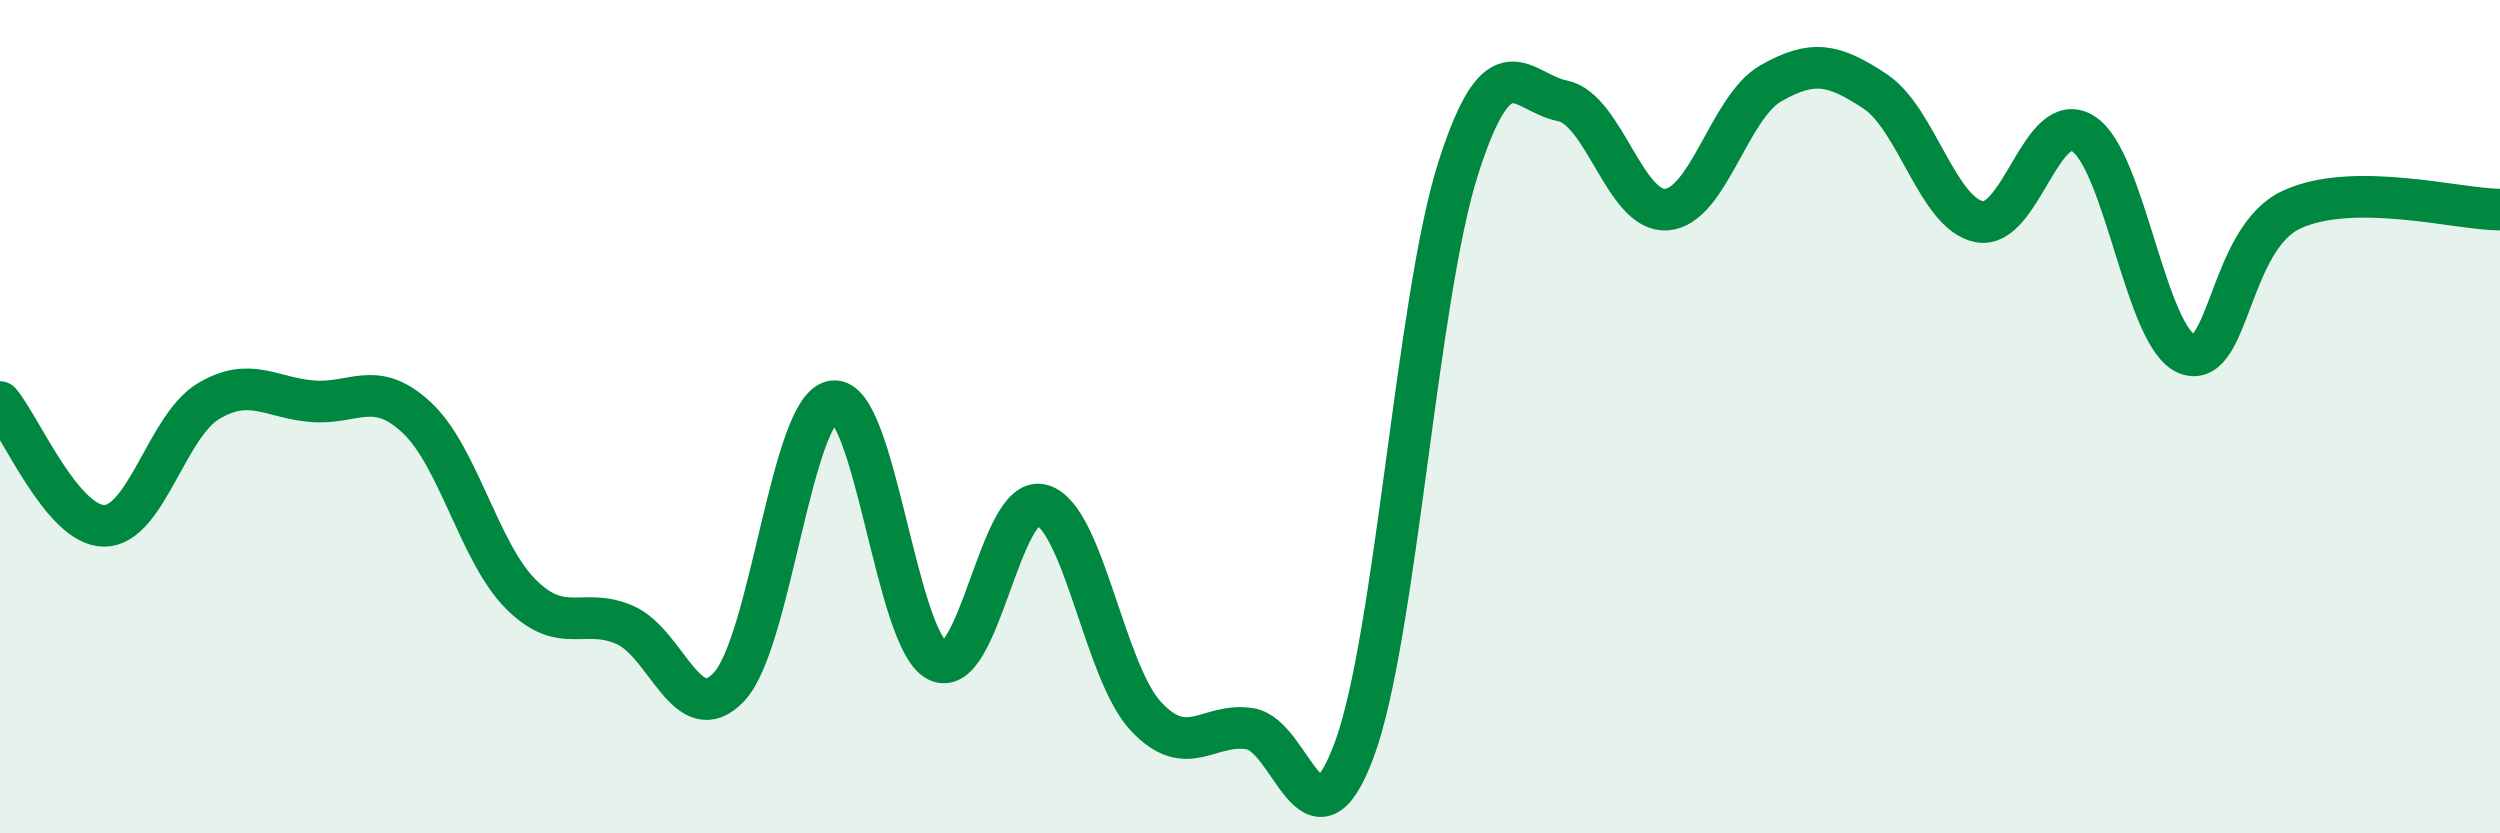 
    <svg width="60" height="20" viewBox="0 0 60 20" xmlns="http://www.w3.org/2000/svg">
      <path
        d="M 0,9.65 C 0.5,10.24 1.5,12.62 2.5,12.62 C 3.5,12.62 4,10.23 5,9.63 C 6,9.03 6.5,9.55 7.5,9.63 C 8.5,9.71 9,9.09 10,10.02 C 11,10.95 11.5,13.26 12.5,14.26 C 13.5,15.26 14,14.56 15,15 C 16,15.44 16.5,17.55 17.5,16.48 C 18.5,15.41 19,9.75 20,9.63 C 21,9.51 21.5,15.36 22.5,15.86 C 23.5,16.36 24,11.85 25,12.12 C 26,12.39 26.5,16.12 27.5,17.19 C 28.5,18.26 29,17.33 30,17.49 C 31,17.65 31.5,20.69 32.5,18 C 33.5,15.31 34,7.15 35,4.03 C 36,0.91 36.5,2.22 37.5,2.42 C 38.5,2.62 39,5.11 40,5.03 C 41,4.95 41.5,2.57 42.5,2 C 43.5,1.43 44,1.53 45,2.19 C 46,2.85 46.5,5.12 47.5,5.32 C 48.5,5.52 49,2.57 50,3.21 C 51,3.85 51.5,8.14 52.5,8.5 C 53.5,8.86 53.5,5.72 55,5.03 C 56.5,4.34 59,5.03 60,5.03L60 20L0 20Z"
        fill="#008740"
        opacity="0.1"
        stroke-linecap="round"
        stroke-linejoin="round"
      />
      <path
        d="M 0,9.65 C 0.5,10.24 1.5,12.62 2.5,12.62 C 3.5,12.62 4,10.23 5,9.63 C 6,9.03 6.5,9.55 7.5,9.63 C 8.5,9.71 9,9.09 10,10.02 C 11,10.95 11.5,13.26 12.5,14.26 C 13.5,15.26 14,14.56 15,15 C 16,15.44 16.5,17.55 17.5,16.48 C 18.5,15.41 19,9.75 20,9.63 C 21,9.51 21.5,15.36 22.5,15.86 C 23.5,16.36 24,11.85 25,12.12 C 26,12.39 26.5,16.12 27.5,17.19 C 28.5,18.26 29,17.33 30,17.49 C 31,17.65 31.5,20.69 32.5,18 C 33.5,15.31 34,7.15 35,4.03 C 36,0.91 36.5,2.22 37.5,2.42 C 38.5,2.62 39,5.11 40,5.03 C 41,4.95 41.5,2.57 42.5,2 C 43.5,1.43 44,1.53 45,2.19 C 46,2.85 46.5,5.12 47.5,5.32 C 48.5,5.52 49,2.57 50,3.21 C 51,3.85 51.5,8.14 52.5,8.5 C 53.5,8.86 53.5,5.72 55,5.03 C 56.5,4.34 59,5.03 60,5.03"
        stroke="#008740"
        stroke-width="1"
        fill="none"
        stroke-linecap="round"
        stroke-linejoin="round"
      />
    </svg>
  